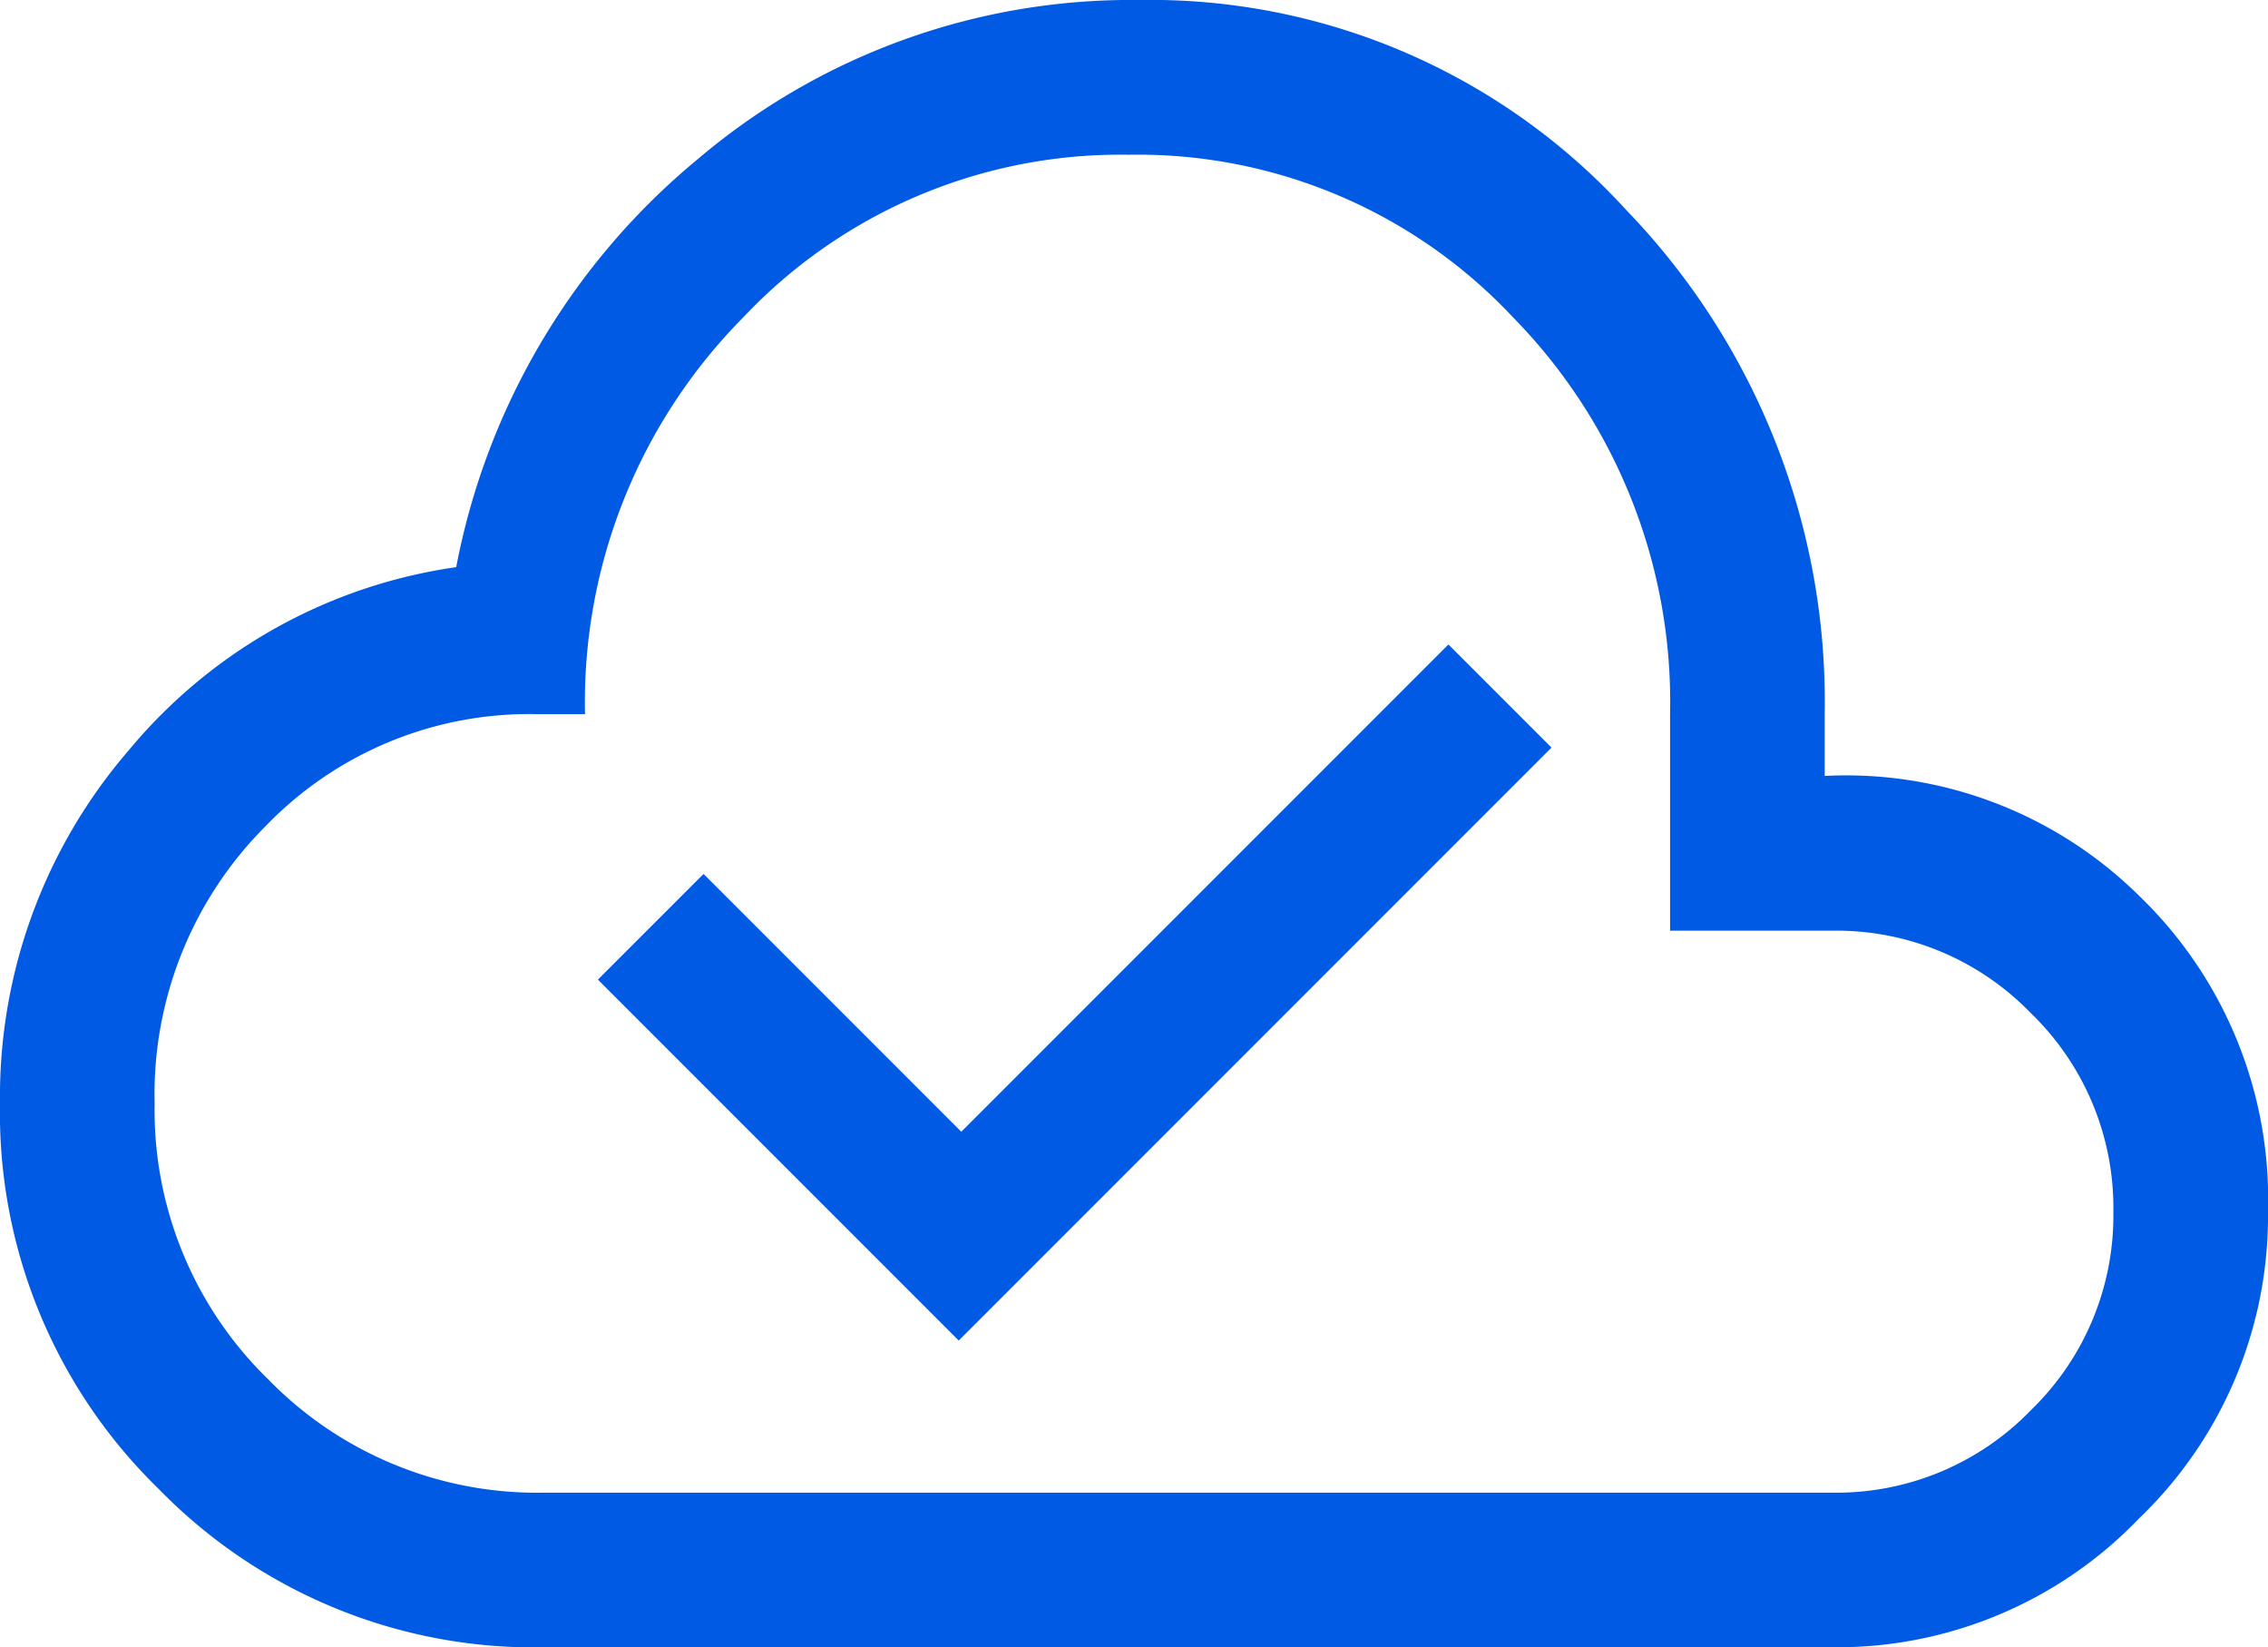 <svg xmlns="http://www.w3.org/2000/svg" width="33" height="23.962" viewBox="0 0 33 23.962">
  <path id="cloud_done_FILL0_wght400_GRAD0_opsz48" d="M53.95-779.5l8.625-8.625-1.5-1.5-7.088,7.088-3.75-3.75L48.7-784.75Zm-6.037,4.463a7.632,7.632,0,0,1-5.606-2.306A7.632,7.632,0,0,1,40-782.95a7.707,7.707,0,0,1,1.875-5.138,7.577,7.577,0,0,1,4.763-2.662,10.166,10.166,0,0,1,3.525-5.944A9.739,9.739,0,0,1,56.575-799a9.371,9.371,0,0,1,7.088,3.056,10.3,10.3,0,0,1,2.887,7.331v.9a6.066,6.066,0,0,1,4.575,1.744A6.129,6.129,0,0,1,73-781.375a6.094,6.094,0,0,1-1.875,4.462,6.094,6.094,0,0,1-4.462,1.875Zm0-2.25h18.75a3.936,3.936,0,0,0,2.887-1.2,3.936,3.936,0,0,0,1.2-2.887,3.937,3.937,0,0,0-1.2-2.888,3.937,3.937,0,0,0-2.887-1.2H64.3v-3.15a7.989,7.989,0,0,0-2.288-5.775,7.481,7.481,0,0,0-5.588-2.362,7.541,7.541,0,0,0-5.606,2.362,7.955,7.955,0,0,0-2.306,5.775H47.8a5.326,5.326,0,0,0-3.937,1.631,5.51,5.51,0,0,0-1.613,4.031,5.462,5.462,0,0,0,1.65,4.012A5.462,5.462,0,0,0,47.912-777.287ZM56.5-787.038Z" transform="translate(-40 799)" fill="#005ae4"/>
</svg>
